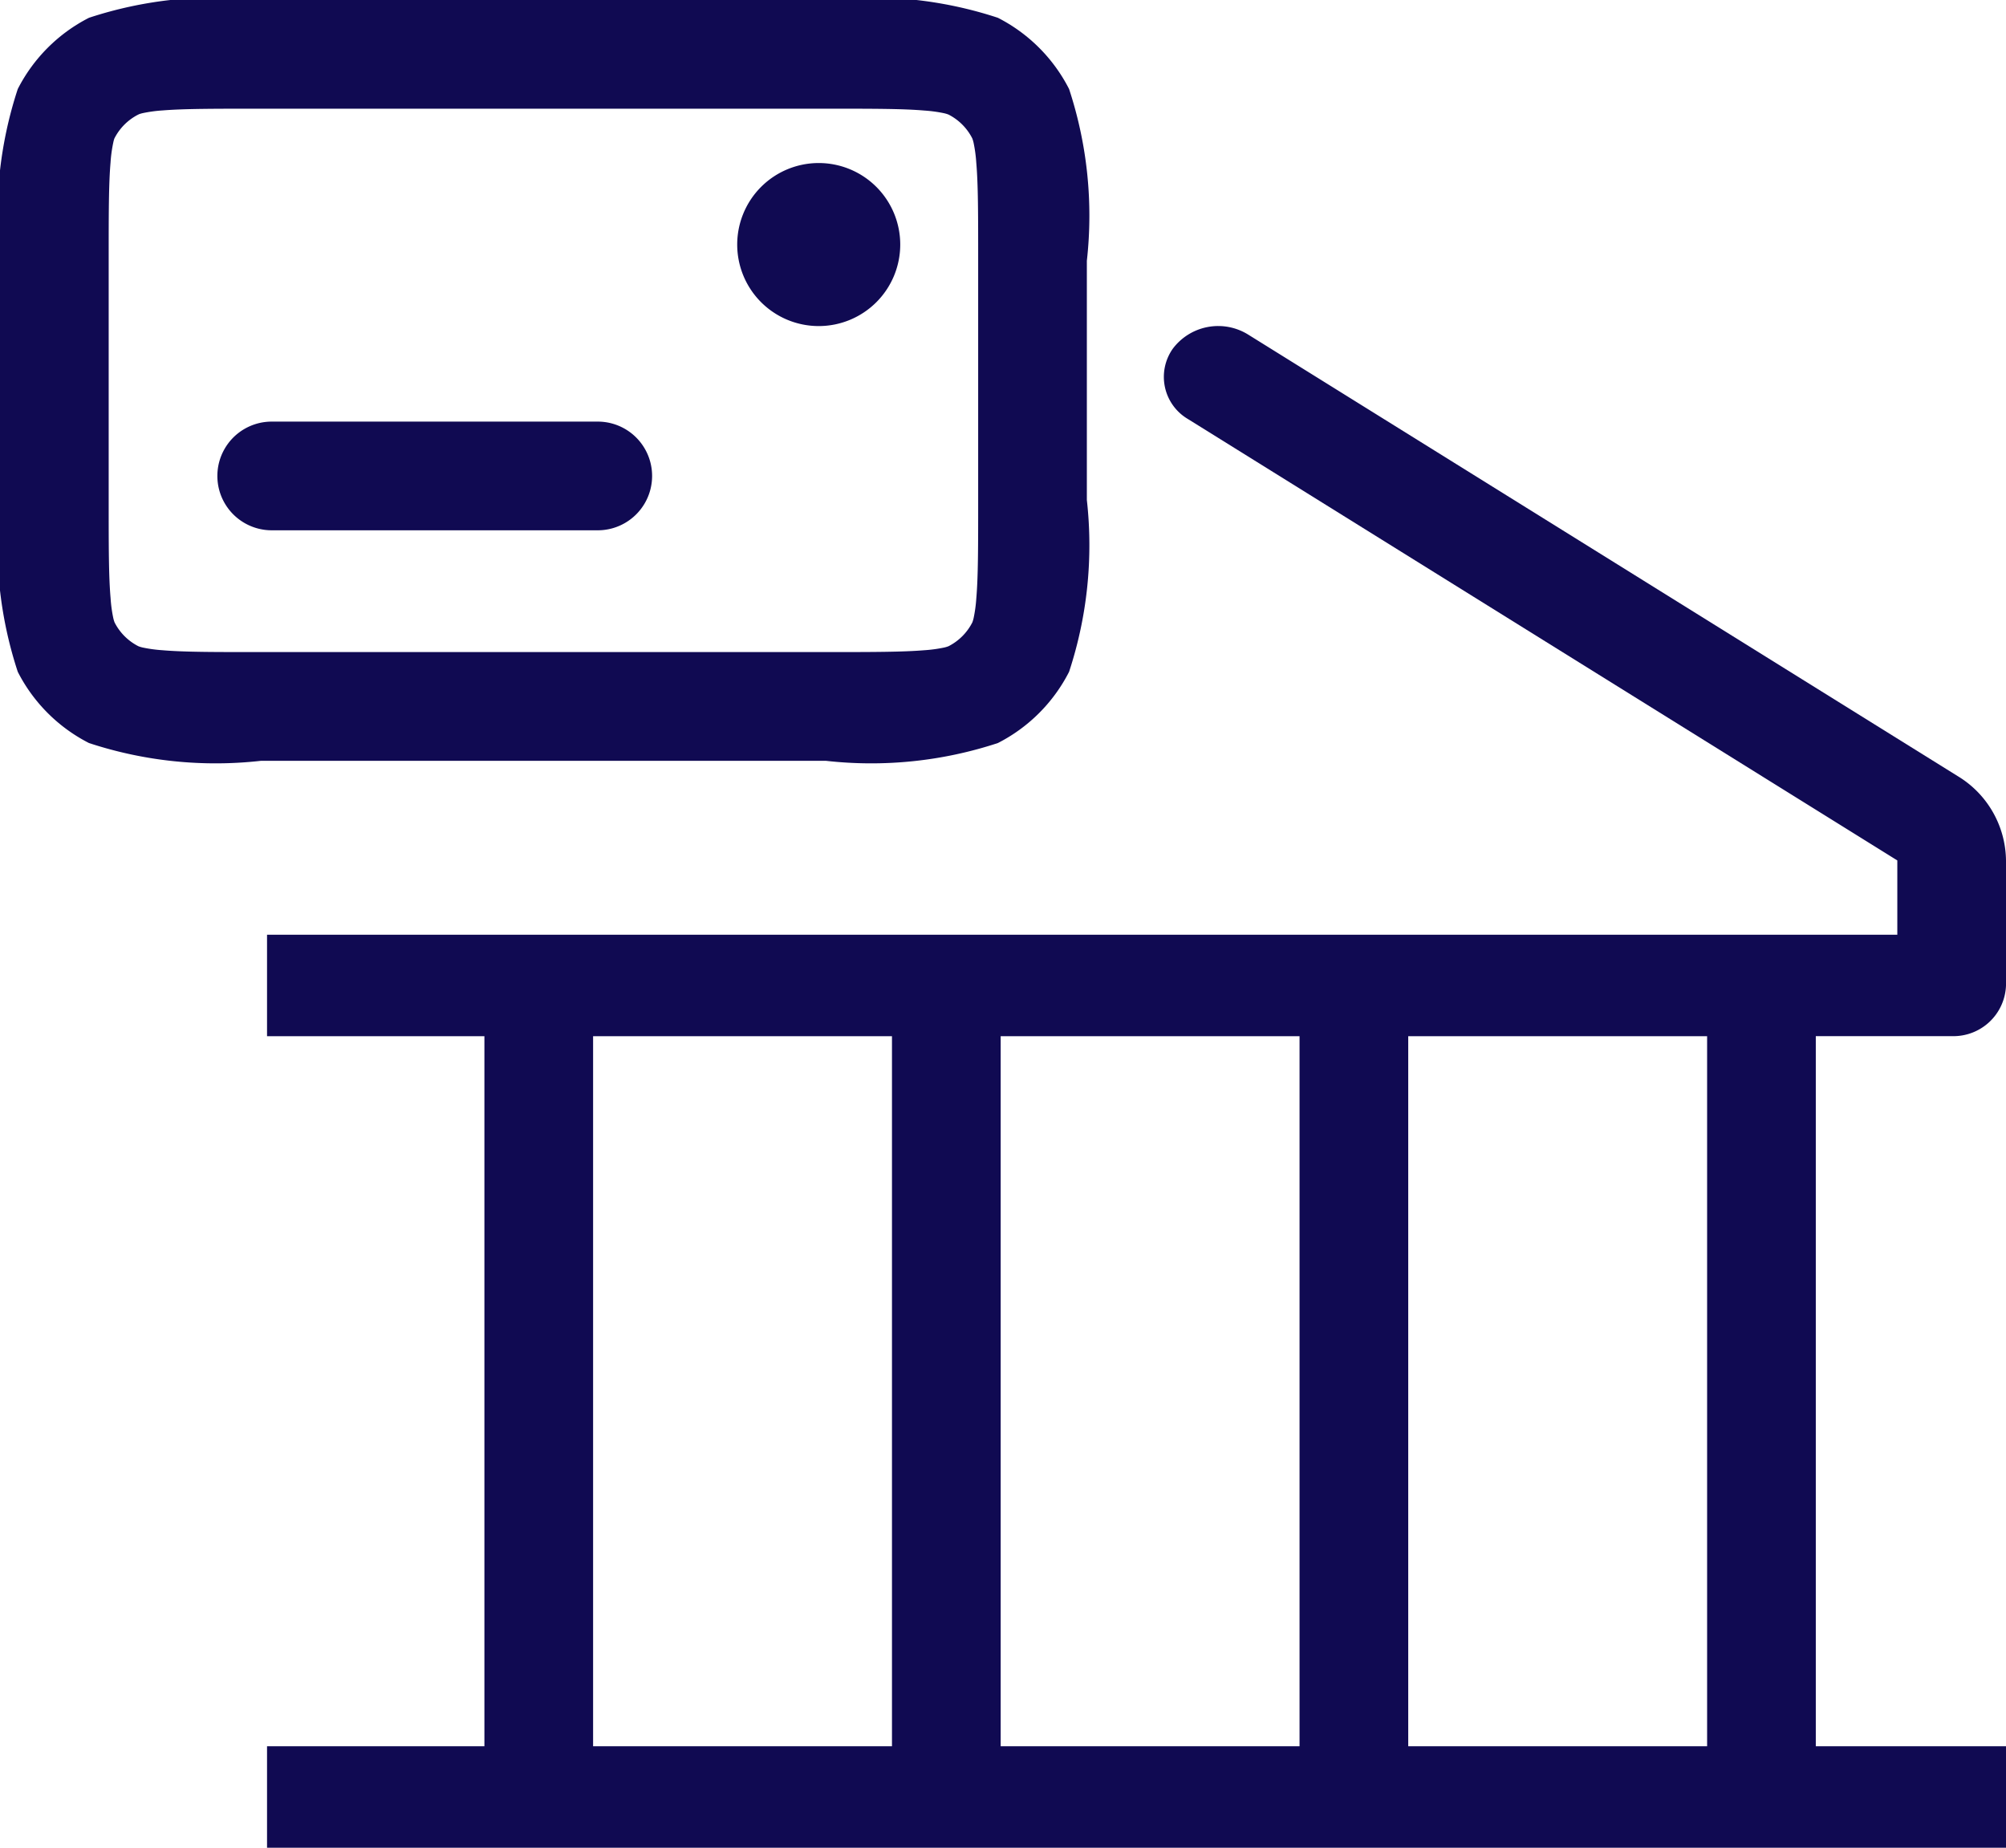 <?xml version="1.0" encoding="UTF-8"?> <svg xmlns="http://www.w3.org/2000/svg" id="Acquiring-Solutions-icon-2" width="36.914" height="34" viewBox="0 0 36.914 34"><path id="Path_138" data-name="Path 138" d="M14,4.5A1.5,1.5,0,1,1,15.5,6,1.5,1.5,0,0,1,14,4.5Z" transform="translate(-0.434)" fill="#100a52"></path><path id="Path_139" data-name="Path 139" d="M5,8a1,1,0,0,0,0,2h6a1,1,0,0,0,0-2Z" transform="translate(0 -0.242)" fill="#100a52"></path><path id="Path_140" data-name="Path 140" d="M0,4.8A7.453,7.453,0,0,1,.327,1.638,3,3,0,0,1,1.638.327,7.453,7.453,0,0,1,4.8,0H15.2a7.453,7.453,0,0,1,3.162.327,3,3,0,0,1,1.311,1.311A7.453,7.453,0,0,1,20,4.8V9.2a7.453,7.453,0,0,1-.327,3.162,3,3,0,0,1-1.311,1.311A7.453,7.453,0,0,1,15.2,14H4.8a7.453,7.453,0,0,1-3.162-.327A3,3,0,0,1,.327,12.362,7.453,7.453,0,0,1,0,9.2ZM4.8,2H15.2c.873,0,1.408,0,1.807.034a2.564,2.564,0,0,1,.368.05.6.6,0,0,1,.063.018l.016.006a1,1,0,0,1,.437.437.151.151,0,0,1,.006.016.6.6,0,0,1,.018.063,2.576,2.576,0,0,1,.05.367C18,3.392,18,3.927,18,4.8V9.2c0,.873,0,1.408-.034,1.807a2.577,2.577,0,0,1-.05.368.591.591,0,0,1-.018.063.155.155,0,0,1-.006.016,1,1,0,0,1-.437.437l-.016.006a.591.591,0,0,1-.063.018,2.578,2.578,0,0,1-.368.05c-.4.033-.934.034-1.807.034H4.8c-.873,0-1.408,0-1.808-.034a2.576,2.576,0,0,1-.367-.05.6.6,0,0,1-.063-.018l-.016-.006a1,1,0,0,1-.437-.437.15.15,0,0,1-.006-.016.6.6,0,0,1-.018-.063,2.564,2.564,0,0,1-.05-.368C2,10.608,2,10.073,2,9.2V4.8c0-.873,0-1.408.034-1.808a2.563,2.563,0,0,1,.05-.367A.6.6,0,0,1,2.1,2.562a.147.147,0,0,1,.006-.016,1,1,0,0,1,.437-.437L2.562,2.1a.6.6,0,0,1,.063-.018,2.563,2.563,0,0,1,.367-.05C3.392,2,3.927,2,4.8,2Z" fill="#100a52" fill-rule="evenodd"></path><path id="Path_141" data-name="Path 141" d="M22.668,5.416a1.045,1.045,0,0,1,1.387-.259L37.109,13.28A1.837,1.837,0,0,1,38,14.833v2.3a.968.968,0,0,1-1,.933H34.5V31.133H38V33H6V31.133h4V18.067H6V16.2H36V14.833L22.945,6.71A.9.9,0,0,1,22.668,5.416ZM27,18.067h5.5V31.133H27Zm-7.5,0H25V31.133H19.5Zm-7.5,0h5.5V31.133H12Z" transform="translate(-1.086 1)" fill="#100a52" fill-rule="evenodd"></path></svg> 
